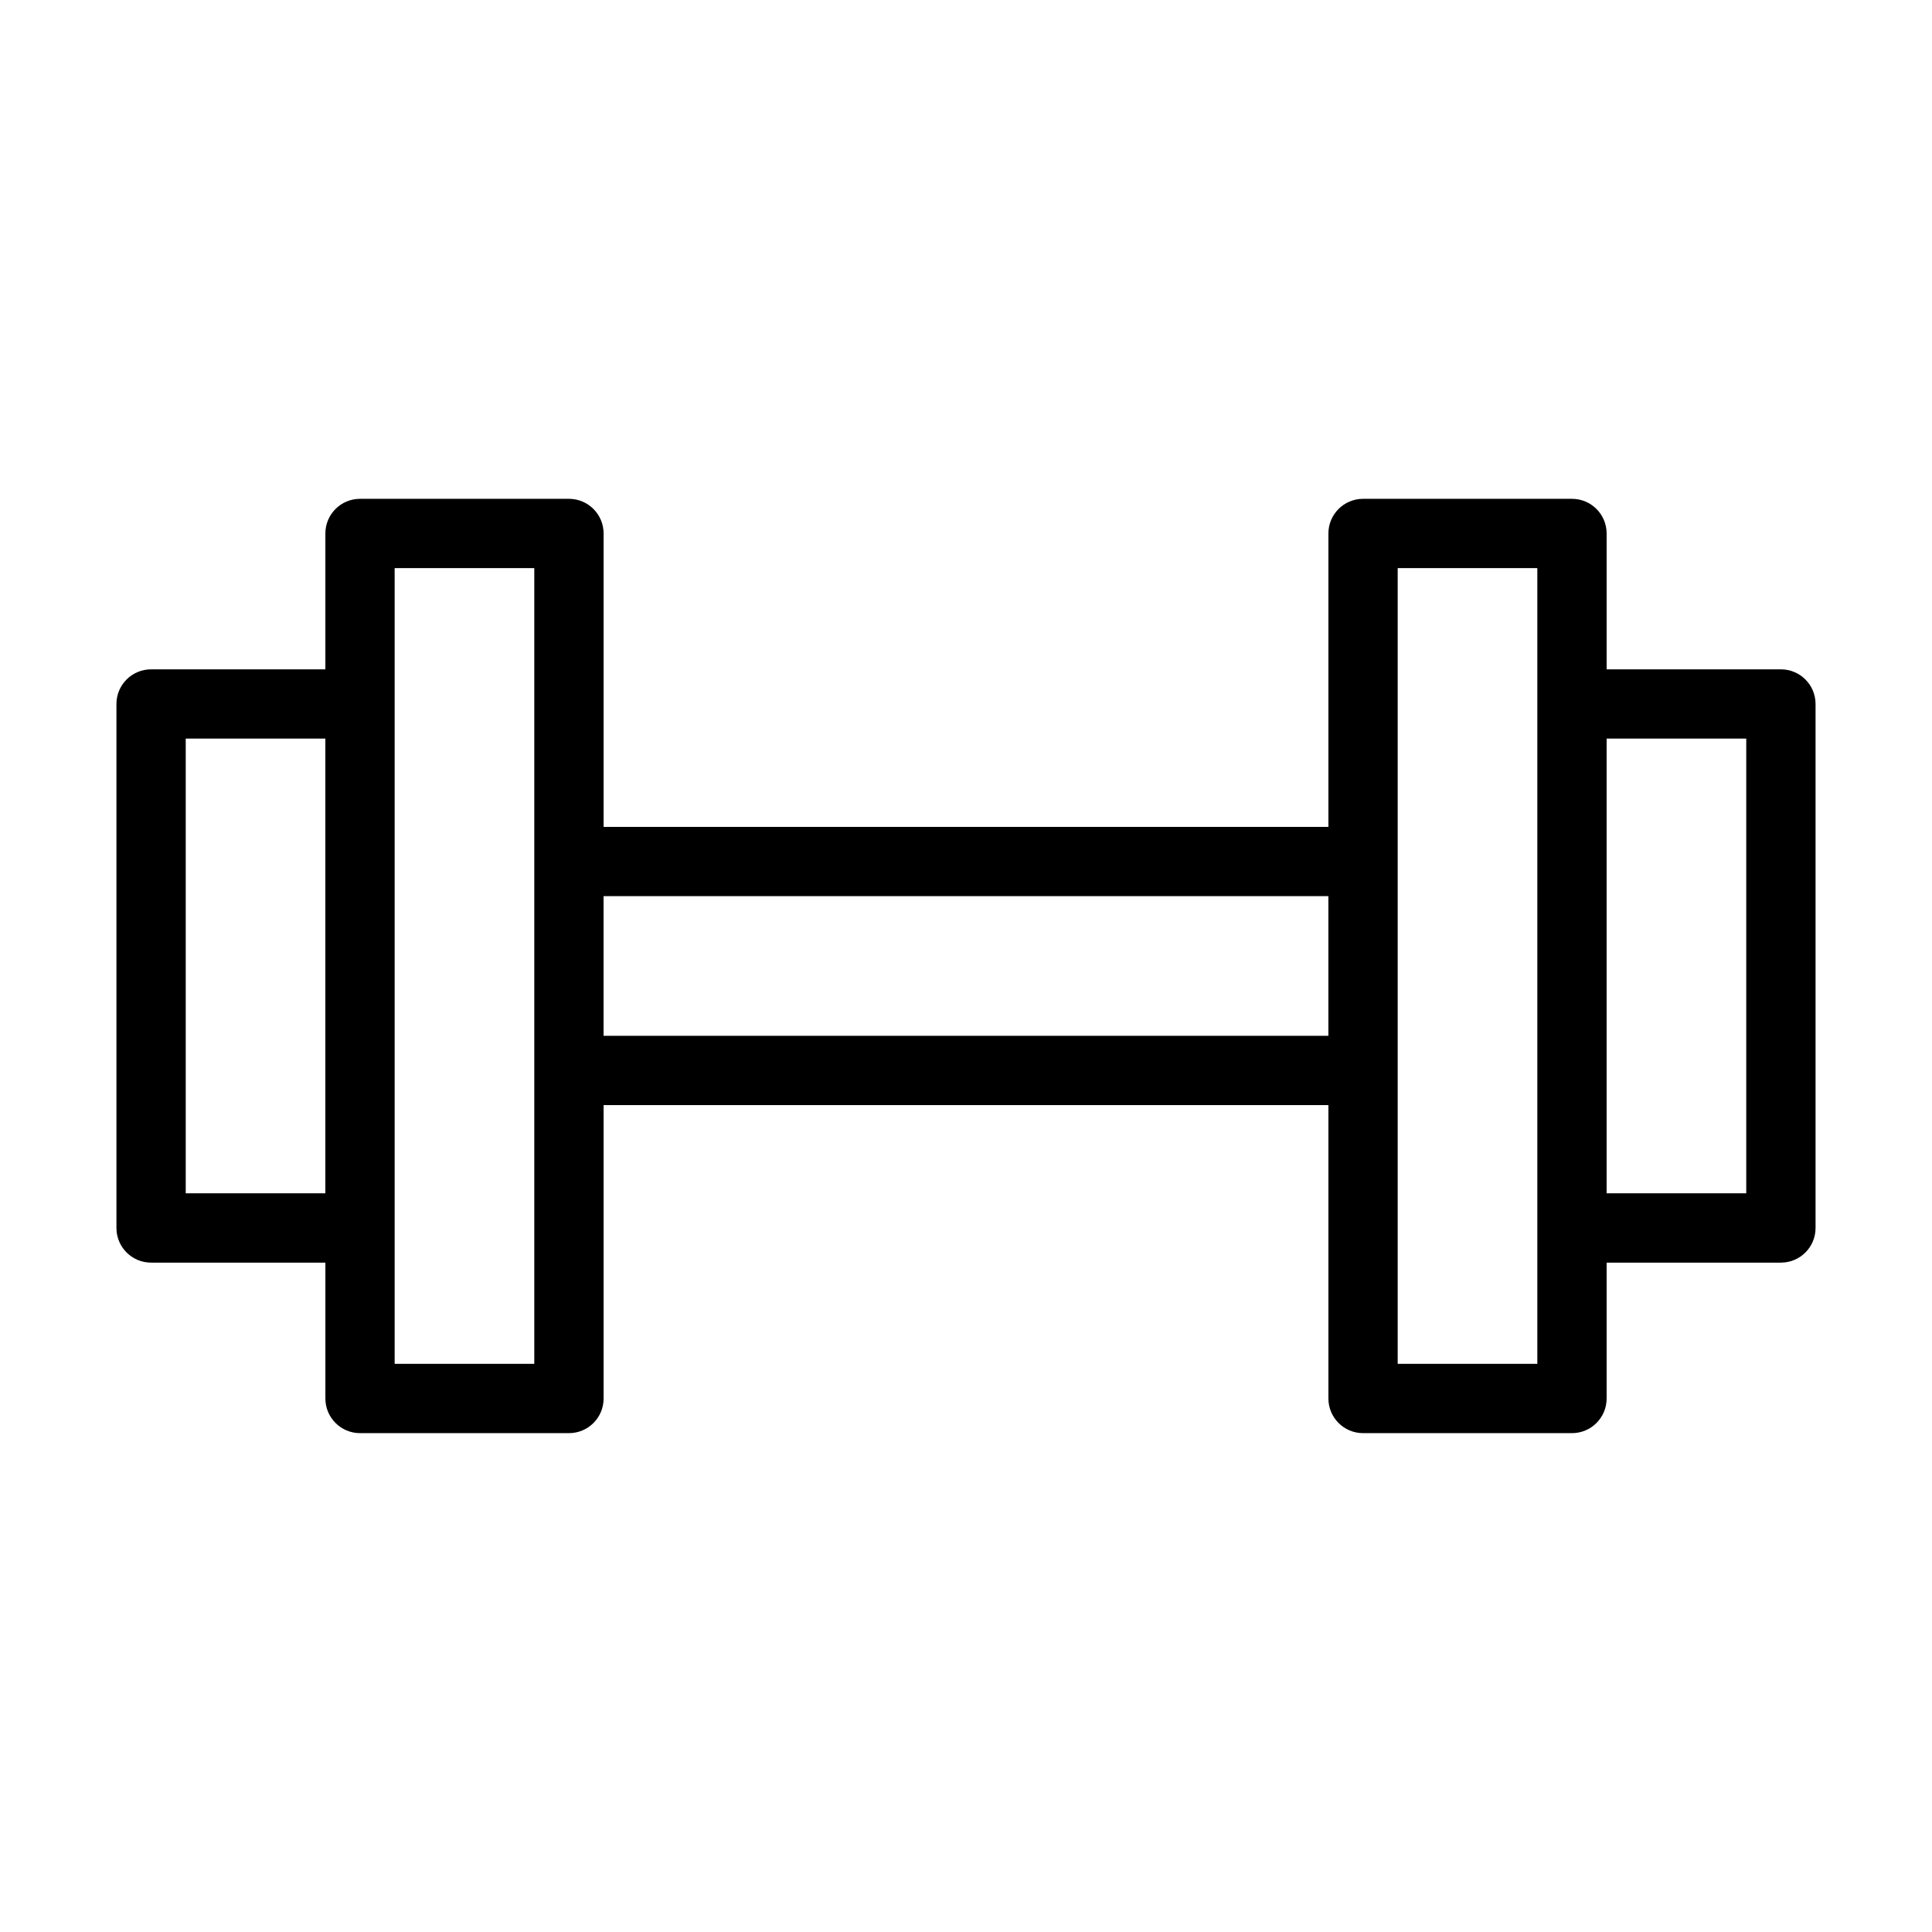 <?xml version="1.0" encoding="UTF-8"?>
<!-- Uploaded to: SVG Repo, www.svgrepo.com, Generator: SVG Repo Mixer Tools -->
<svg fill="#000000" width="800px" height="800px" version="1.1" viewBox="144 144 512 512" xmlns="http://www.w3.org/2000/svg">
 <path d="m230.23 478.61v36.004c0 5.07 4.109 9.184 9.184 9.184h55.367c5.07 0 9.184-4.109 9.184-9.184l-0.004-77.754h192.08v77.754c0 5.07 4.117 9.184 9.18 9.184h55.367c5.074 0 9.184-4.109 9.184-9.184v-36.004h46.188c5.074 0 9.18-4.109 9.18-9.184v-138.86c0-5.07-4.106-9.184-9.18-9.184h-46.188v-36.004c0-5.07-4.106-9.184-9.184-9.184h-55.367c-5.066 0-9.18 4.109-9.18 9.184v77.754h-192.08v-77.754c0-5.07-4.109-9.184-9.184-9.184h-55.367c-5.07 0-9.184 4.109-9.184 9.184v36.004h-46.184c-5.07 0-9.184 4.109-9.184 9.184v138.86c0 5.07 4.109 9.184 9.184 9.184zm339.54-138.87h37.004v120.5h-37.004zm-55.367-45.184h37.004v210.88h-37.004zm-210.45 86.934h192.08v37.004h-192.08zm-55.367-86.934h37.004v210.88h-37.004zm-55.367 45.184h37.004v120.5l-37.004 0.004z"/>
</svg>
